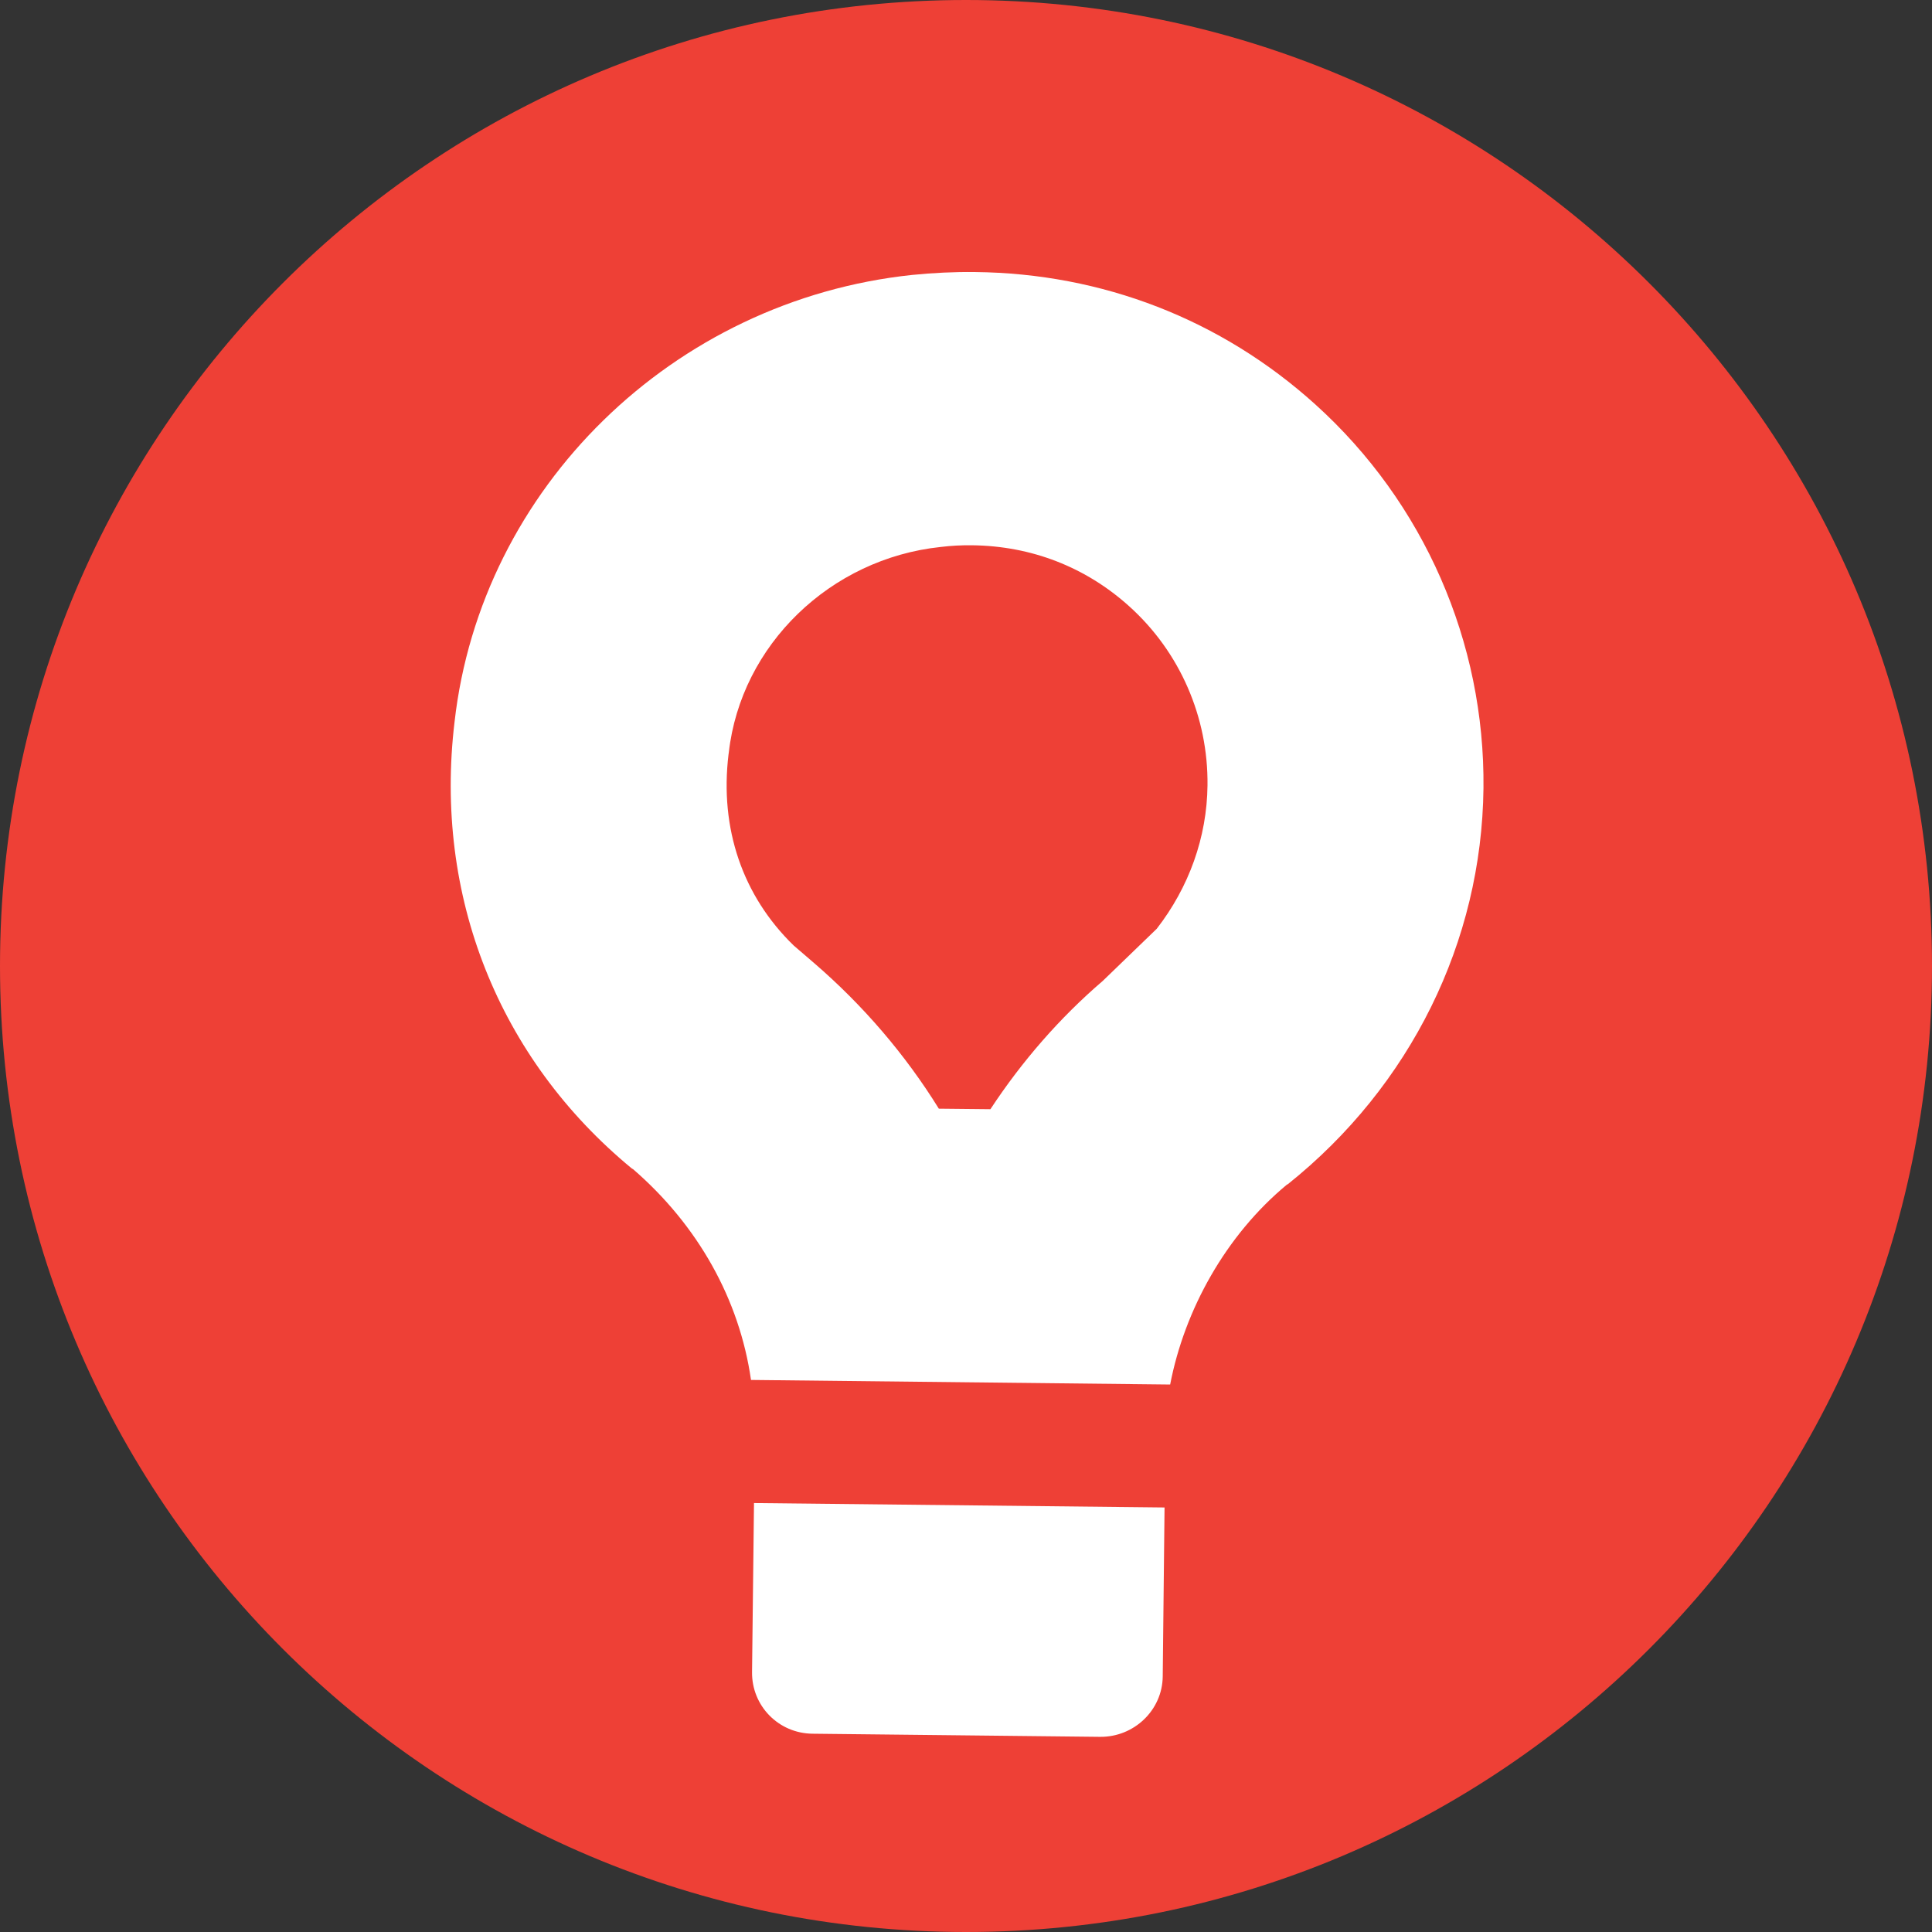 <svg width="120" height="120" viewBox="0 0 120 120" fill="none" xmlns="http://www.w3.org/2000/svg">
<rect x="0" y="0" width="120" height="120" fill="#333333" stroke="none"/>
<path d="M60 120C93.137 120 120 93.137 120 60C120 26.863 93.137 0 60 0C26.863 0 0 26.863 0 60C0 93.137 26.863 120 60 120Z" fill="#EE4036"/>
<path d="M46.711 103.857C46.687 105.949 48.349 107.66 50.465 107.684L68.319 107.878C70.435 107.903 72.195 106.224 72.219 104.132L72.332 93.632L46.832 93.357L46.711 103.857Z" fill="white"/>
<path d="M60.559 16.897C59.27 16.881 57.965 16.946 56.66 17.076C41.805 18.641 29.87 30.308 28.232 44.846C26.943 55.63 30.957 65.741 39.243 72.576C39.276 72.608 39.308 72.608 39.308 72.608C43.362 76.111 45.932 80.724 46.646 85.711L72.681 85.995C73.573 81.357 76.135 76.727 79.93 73.581C79.962 73.581 79.962 73.549 79.995 73.549C87.616 67.451 92.035 58.492 92.141 48.957C92.238 39.884 88.443 31.208 81.697 25.119C75.843 19.832 68.449 16.978 60.559 16.897ZM60.373 33.868C64.062 33.908 67.443 35.222 70.151 37.67C73.281 40.492 75.049 44.538 75 48.778C74.968 52.014 73.841 55.119 71.846 57.689L68.497 60.924C65.83 63.211 63.478 65.911 61.516 68.895L58.313 68.862C56.238 65.514 53.627 62.457 50.562 59.814L49.297 58.727C46.127 55.646 44.692 51.47 45.251 46.849L45.26 46.792L45.268 46.735C46.022 40.062 51.576 34.695 58.427 33.973C59.084 33.892 59.741 33.859 60.373 33.868Z" fill="white"/>
</svg>
